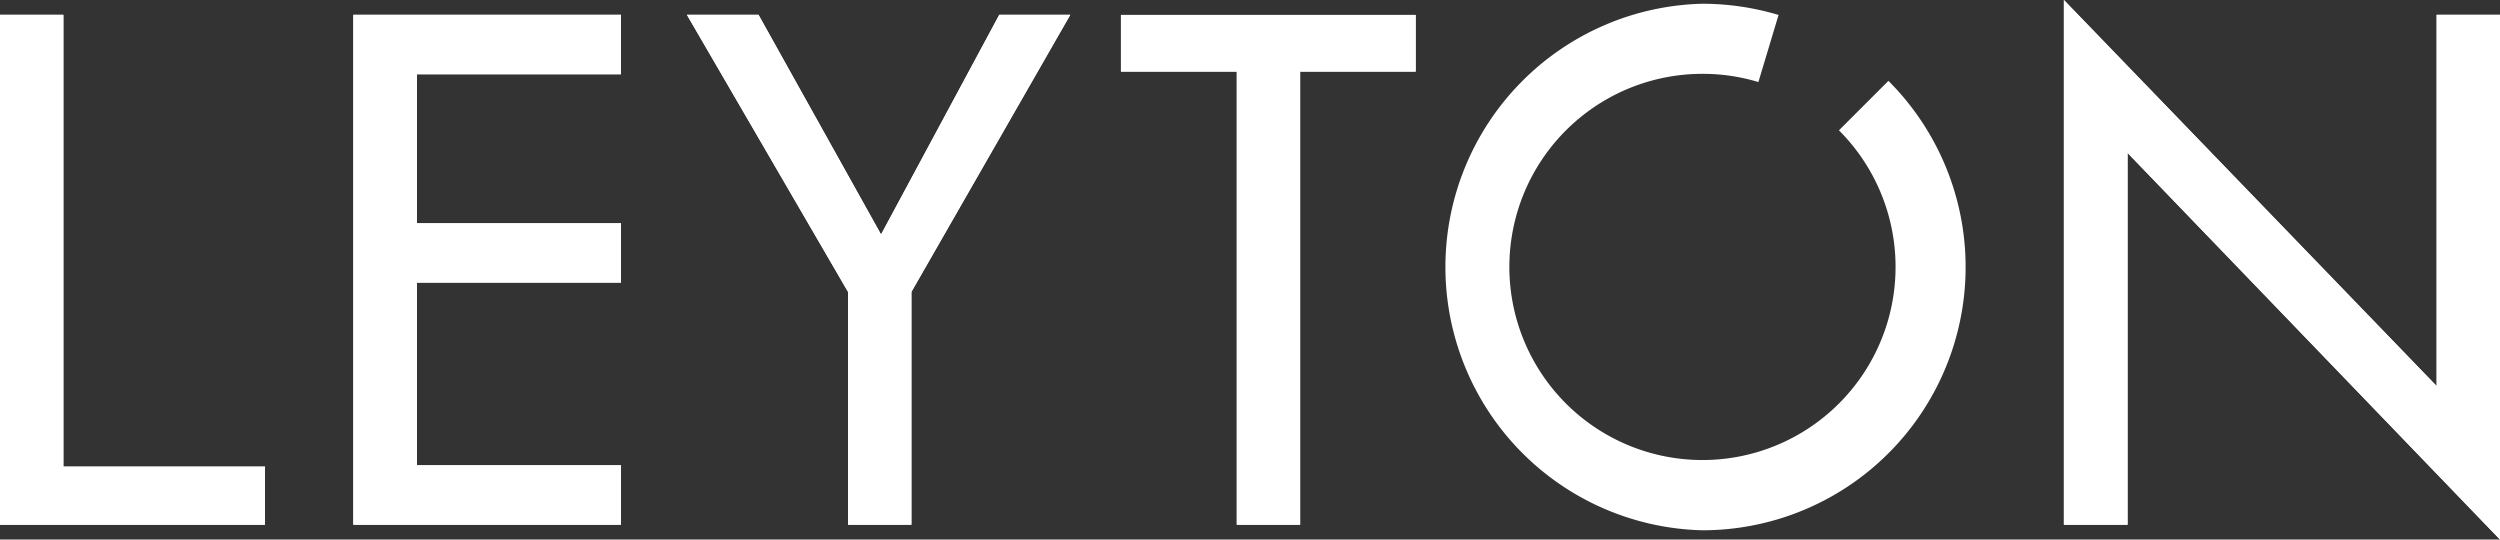 <svg id="bd66a60a-a4fd-4d57-a94d-9c59639107ce" data-name="Calque 2" xmlns="http://www.w3.org/2000/svg" width="167.27" height="36.1" viewBox="0 0 167.27 36.1"><rect x="0" y="0" width="167.27" height="36.1" fill="#333333" stroke="none"/><path d="M113.91 35.48a17.62 17.62 0 010-35.23A17.88 17.88 0 01119 1l-1.35 4.49a12.8 12.8 0 00-3.75-.55 12.92 12.92 0 109.14 3.78l3.31-3.31a17.61 17.61 0 01-12.45 30.07m-96.17-.37H0V.99h4.24v30.23h13.49v3.89zm23.82 0H23.64V.99h17.91v3.98H27.9v9.97h13.65v3.97H27.9v12.22h13.65v3.98zM71.61.99L60.98 19.53v15.58h-4.24V19.53L45.96.99h4.79l8.2 14.7L66.86.99h4.75zm23.11 3.8h-7.73v30.32h-4.24V4.79H75V1h19.72v3.79zm72.55 31.31l-24.92-25.87v24.88h-4.26V0l24.94 25.83V.99h4.24V36.1z" fill="#fff"/><path fill="#fff" d="M17.73 35.11H0V.99h4.24v30.23h13.49v3.89zm23.82 0H23.64V.99h17.91v3.98H27.9v9.97h13.65v3.97H27.9v12.22h13.65v3.98zM71.61.99L60.98 19.53v15.58h-4.24V19.53L45.96.99h4.79l8.2 14.7L66.86.99h4.75zm23.11 3.8h-7.73v30.32h-4.24V4.79H75V1h19.72v3.79zm72.55 31.31l-24.92-25.87v24.88h-4.26V0l24.94 25.83V.99h4.24V36.1z"/></svg>